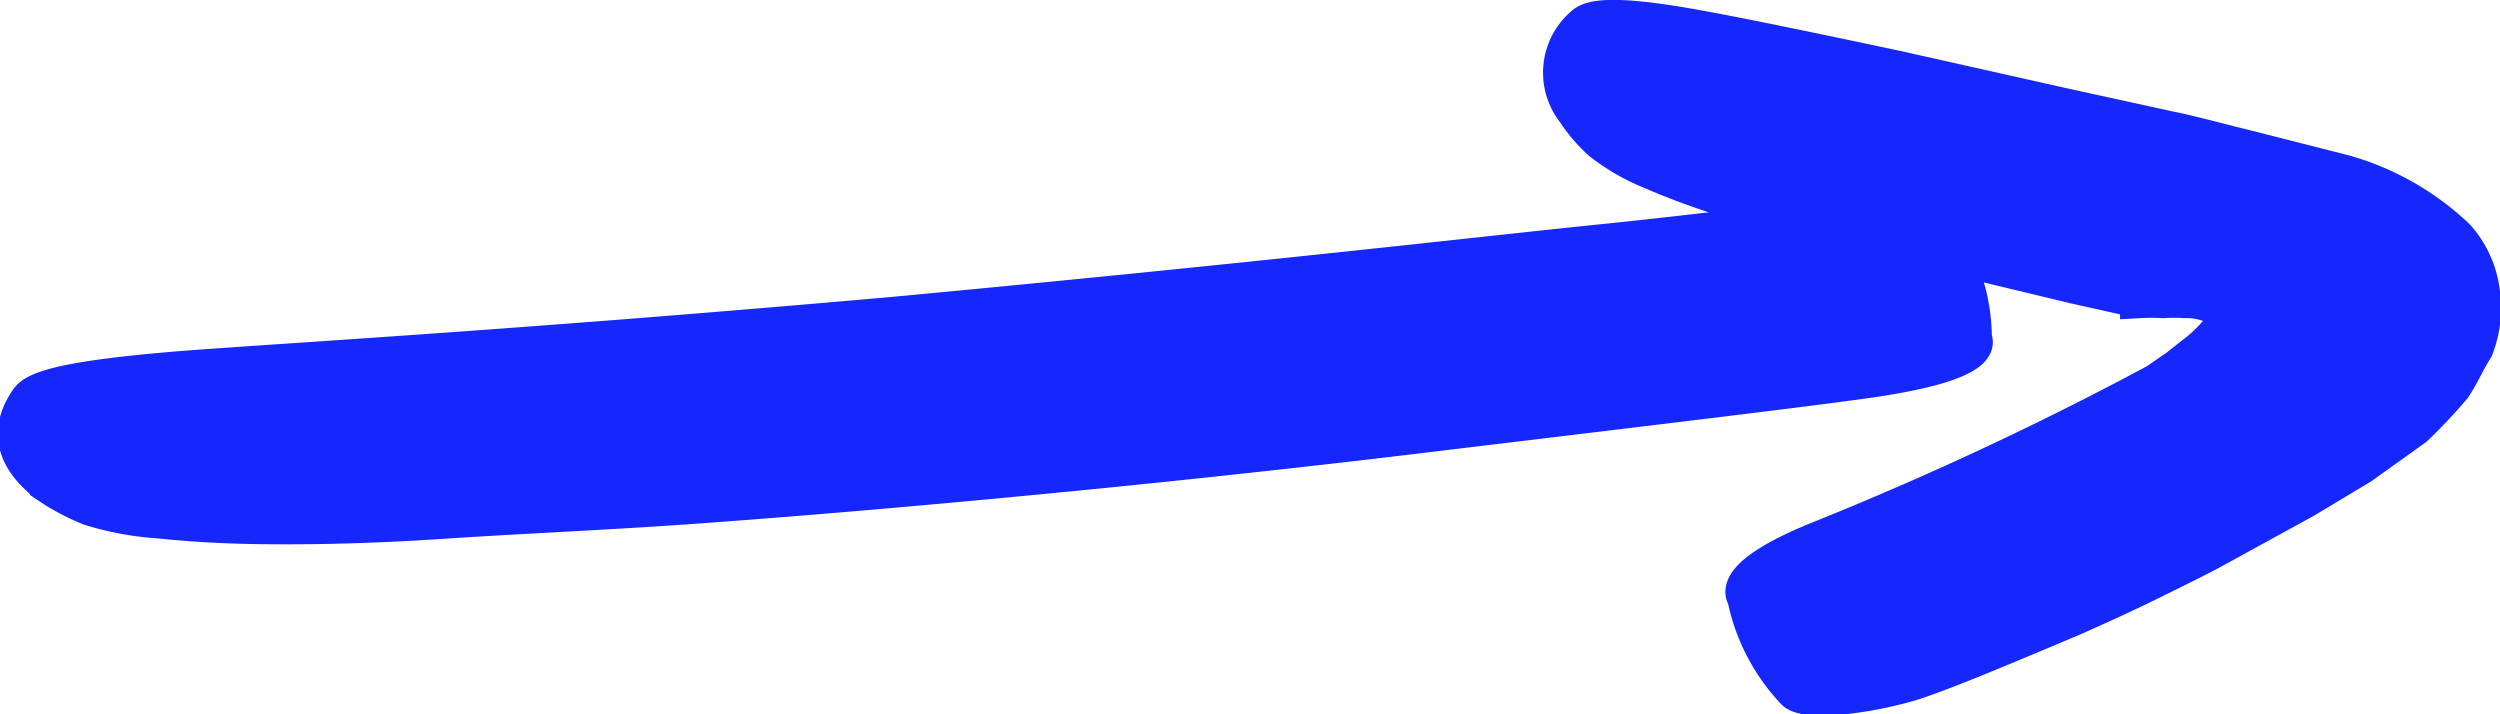 <svg xmlns="http://www.w3.org/2000/svg" viewBox="0 0 65.14 18.61"><defs><style>.cls-1{fill:#1527fd;stroke:#1527fd;stroke-miterlimit:10;}</style></defs><g id="Ebene_2" data-name="Ebene 2"><g id="Ebene_1-2" data-name="Ebene 1"><path class="cls-1" d="M64,6.2a7,7,0,0,0-2.93-1.67h0l-2.48-.63c-.77-.19-1.63-.42-2-.49l-2.7-.59-4.46-1Q45.57,1,44.28.77c-1.73-.32-2.73-.36-3-.11a1.61,1.61,0,0,0-.22,2.24,3.92,3.92,0,0,0,.68.79A5.43,5.43,0,0,0,43,4.42a19.43,19.43,0,0,0,2.1.77c.51.16,1.25.37,2.18.6l-.38,0c-1,.06-2.4.27-5.24.56s-8.94,1-18.33,1.88c-10.5.93-16.85,1.26-19,1.45s-3.31.41-3.56.73q-.85,1.19.51,2.22a5.68,5.68,0,0,0,1.08.57,7.73,7.73,0,0,0,1.79.33c.85.09,1.76.14,2.75.15s2.53,0,4.63-.14,4.33-.23,6.67-.4,5.52-.43,9.5-.82c0,0,4.4-.42,9.2-1S47,10.11,48.6,9.88c3.29-.46,2.8-1.05,2.8-1.05a4.83,4.83,0,0,0-.52-2.18l3.2.77,1.66.37a5.53,5.53,0,0,1,.63,0,3.8,3.8,0,0,1,.55,0,1.71,1.71,0,0,1,.85.19.62.62,0,0,1,.15.19.35.35,0,0,1-.1.47,3.74,3.74,0,0,1-.6.58l-.47.37-.29.2a2.43,2.43,0,0,1-.39.25,87.91,87.91,0,0,1-8.57,4c-2.51,1-2,1.51-2,1.51A5,5,0,0,0,46.77,18c.31.31,2,.08,3.09-.26.78-.26,1.9-.72,4.15-1.67.56-.25,1.28-.57,2.15-1,.44-.22.92-.45,1.43-.72L60.05,13l1.45-.87,1.4-1a14,14,0,0,0,1-1.06c.23-.35.37-.69.57-1a2.85,2.85,0,0,0,.17-1.44A2.62,2.62,0,0,0,64,6.2Z"/></g></g></svg>